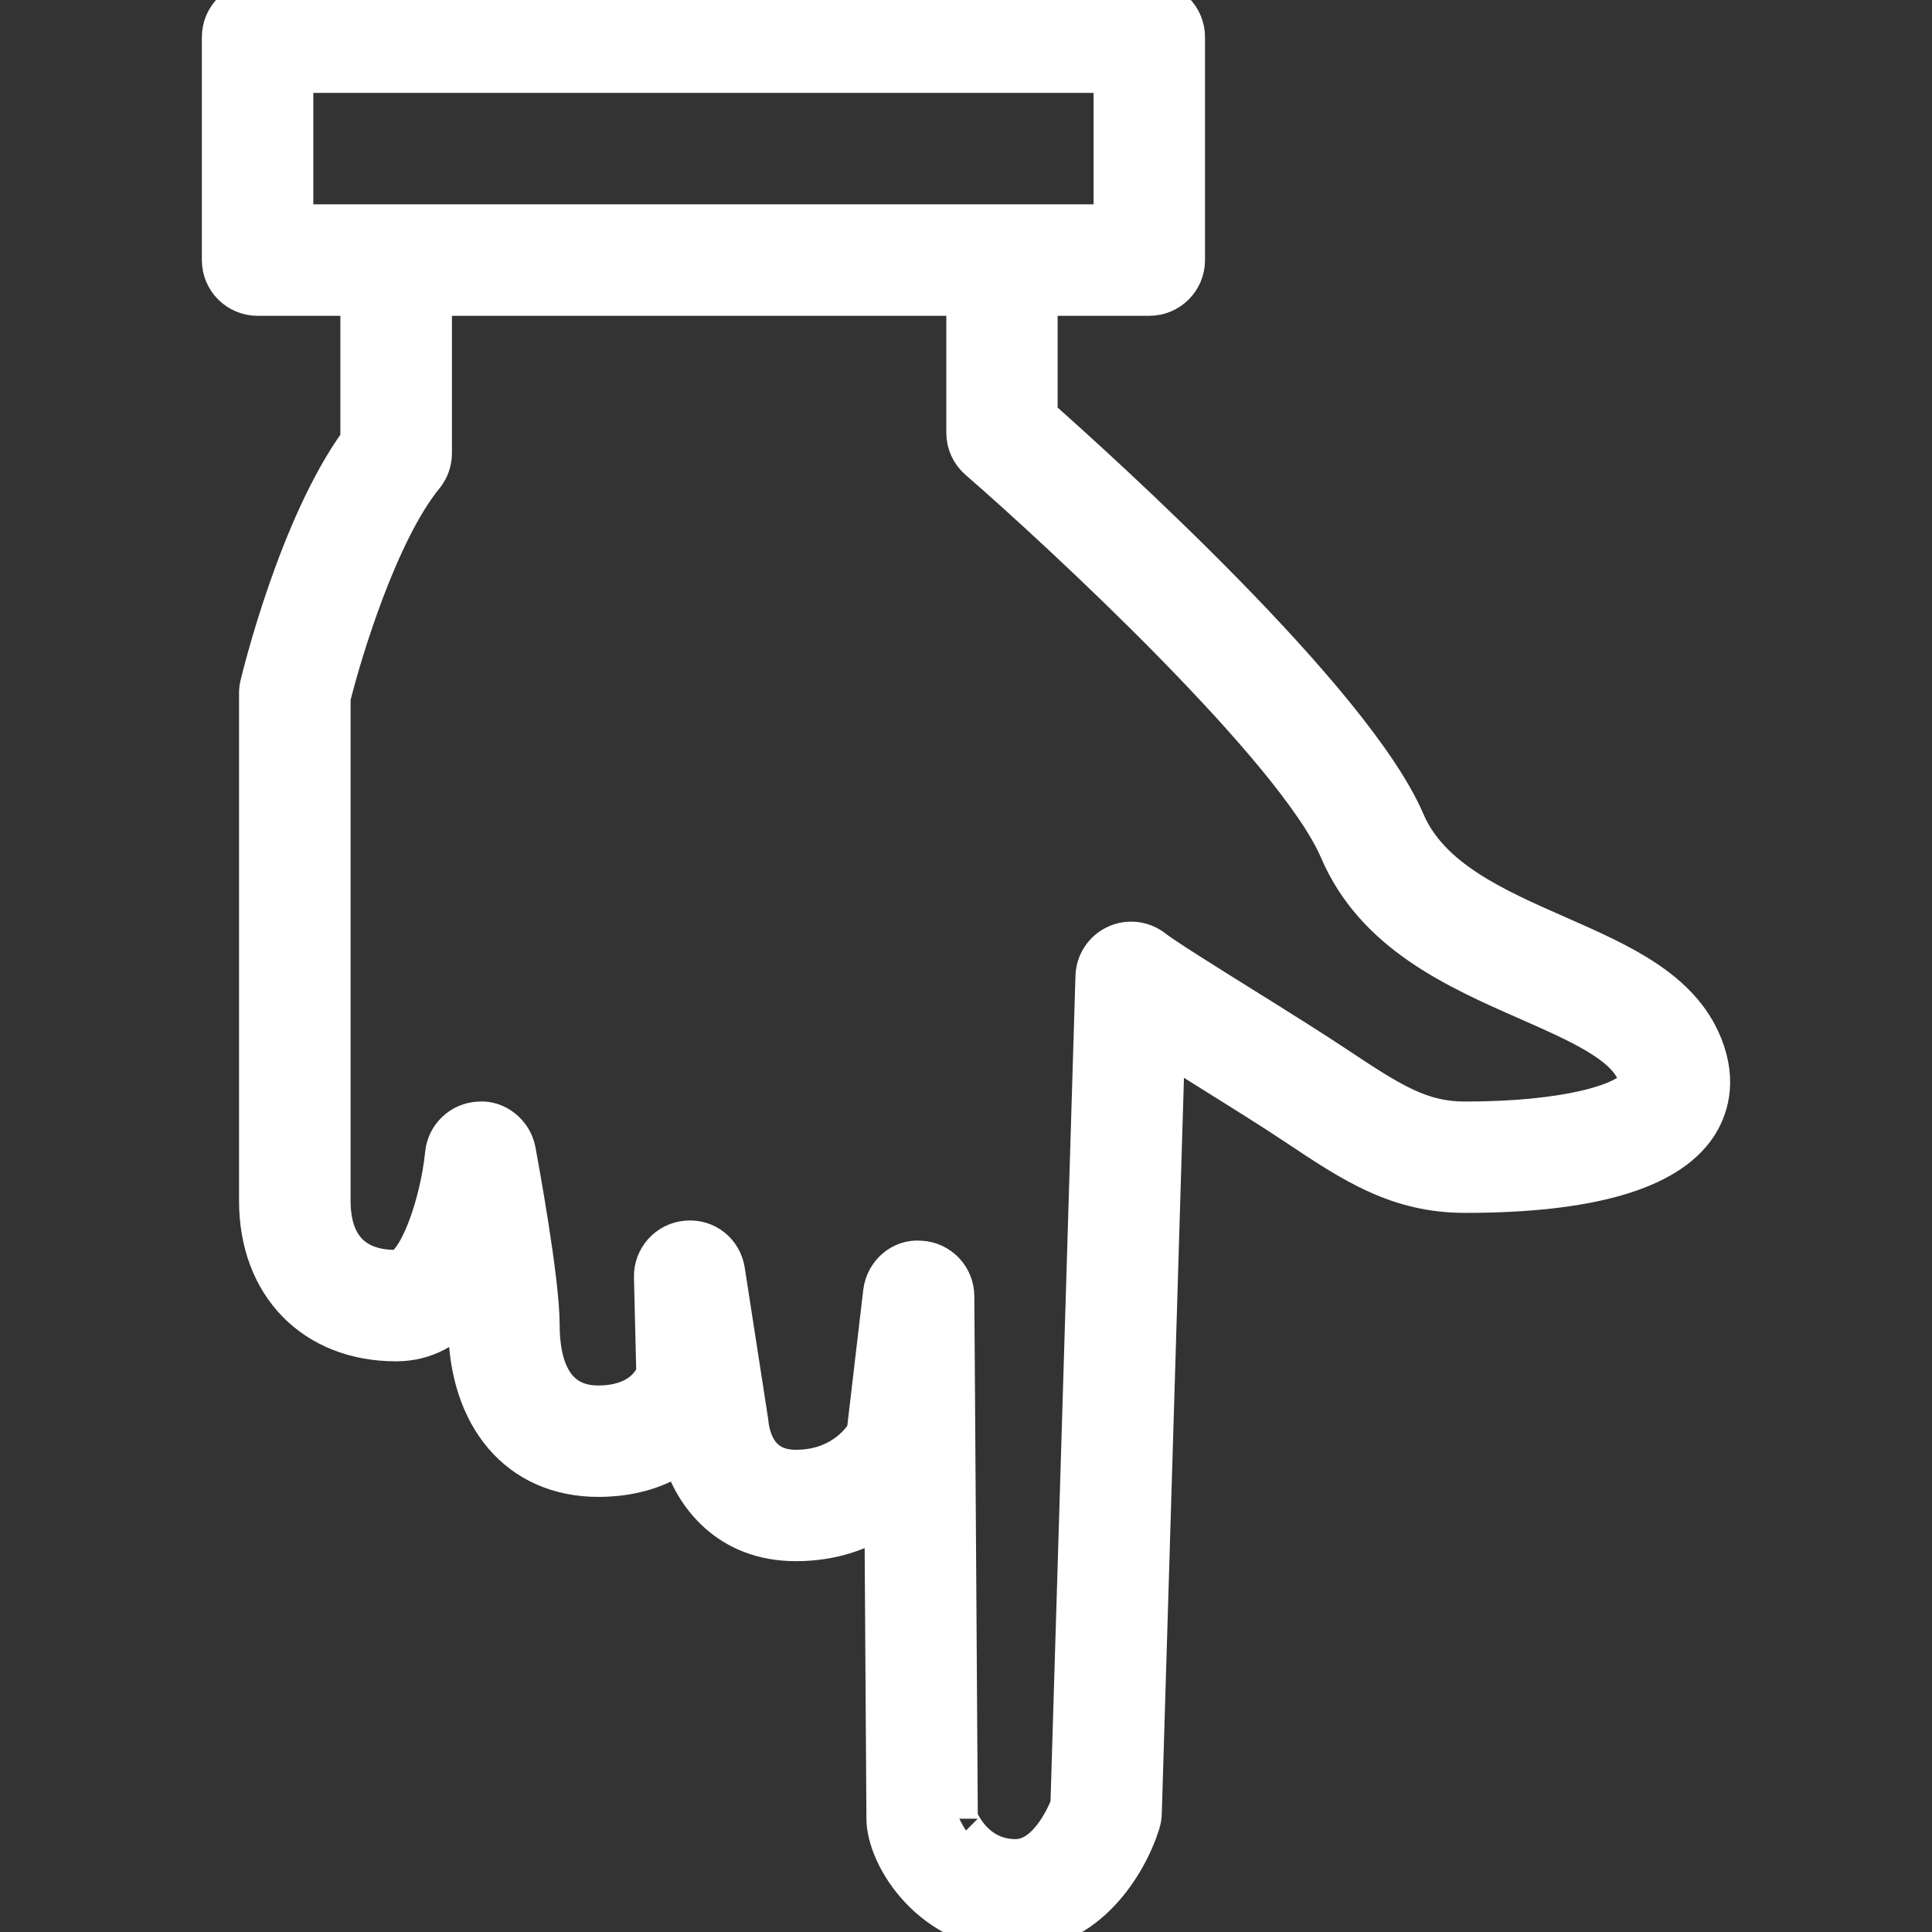 <?xml version="1.0" encoding="UTF-8"?> <svg xmlns="http://www.w3.org/2000/svg" xmlns:xlink="http://www.w3.org/1999/xlink" fill="#ffffff" height="800px" width="800px" version="1.1" id="Capa_1" viewBox="0 0 52 52" xml:space="preserve" stroke="#ffffff"><rect x="0" y="0" width="52" height="52" fill="#333333" stroke="none"/> <g id="SVGRepo_bgCarrier" stroke-width="0"></g> <g id="SVGRepo_tracerCarrier" stroke-linecap="round" stroke-linejoin="round"></g> <g id="SVGRepo_iconCarrier"> <g> <path d="M45.861,28.127c-0.614-1.525-2.226-2.234-3.932-2.985c-1.683-0.741-3.422-1.507-4.077-3.035 c-1.41-3.292-8.243-9.459-9.886-10.912V8h2.967c0.553,0,1-0.447,1-1V1c0-0.553-0.447-1-1-1h-24c-0.553,0-1,0.447-1,1v6 c0,0.553,0.447,1,1,1h2.728v3.86c-1.664,2.28-2.657,6.387-2.7,6.567c-0.018,0.076-0.027,0.154-0.027,0.232v13.664 c0,2.283,1.498,3.817,3.728,3.817c0.806,0,1.416-0.378,1.878-0.926c0.015,0.171,0.023,0.319,0.023,0.438 c0,2.513,1.389,4.137,3.537,4.137c0.951,0,1.678-0.264,2.218-0.637c0.325,1.123,1.278,2.367,3.102,2.367 c1.002,0,1.773-0.298,2.347-0.676c0.025,3.723,0.053,7.862,0.053,8.106c0,1.035,1.241,3.049,3.518,3.049 c1.957,0,3.05-1.837,3.387-2.922c0.026-0.087,0.042-0.176,0.045-0.267l0.623-20.685c0.289,0.182,0.614,0.385,0.975,0.609 c0.896,0.56,1.847,1.152,2.514,1.597c1.521,1.015,2.723,1.815,4.555,1.815c3.341,0,5.446-0.609,6.259-1.81 C45.994,29.889,46.269,29.143,45.861,28.127z M7.933,2h22v4h-2.967H10.661H7.933V2z M44.035,29.217 c-0.303,0.448-1.872,0.931-4.602,0.931c-1.174,0-1.946-0.48-3.445-1.479c-0.68-0.453-1.65-1.059-2.564-1.629 c-0.979-0.611-2.09-1.305-2.356-1.516c-0.295-0.235-0.698-0.285-1.043-0.125c-0.343,0.159-0.567,0.499-0.579,0.877L28.772,48.59 C28.633,48.938,28.143,50,27.336,50c-1.127,0-1.501-1.051-1.517-1.051c-0.001,0-0.001,0-0.001,0.001 c0-0.472-0.094-14.066-0.094-14.066c-0.004-0.528-0.418-0.963-0.945-0.991c-0.528-0.05-0.985,0.356-1.048,0.882l-0.444,3.785 c-0.185,0.288-0.736,0.961-1.868,0.961c-1.01,0-1.198-0.837-1.24-1.268l-0.628-4.057c-0.08-0.521-0.536-0.894-1.077-0.843 c-0.524,0.047-0.924,0.493-0.911,1.021l0.063,2.595c-0.107,0.258-0.463,0.821-1.526,0.821c-1.271,0-1.537-1.162-1.537-2.137 c0-1.21-0.579-4.337-0.644-4.689c-0.093-0.49-0.55-0.857-1.026-0.815c-0.497,0.021-0.903,0.405-0.952,0.9 c-0.139,1.393-0.755,3.093-1.277,3.093c-1.428,0-1.728-0.988-1.728-1.817V18.78c0.311-1.255,1.285-4.459,2.502-5.947 c0.146-0.179,0.226-0.402,0.226-0.633V8h14.306v3.648c0,0.29,0.126,0.565,0.345,0.755c2.307,2.004,8.547,7.795,9.703,10.491 c0.966,2.254,3.167,3.224,5.109,4.078c1.322,0.582,2.572,1.133,2.882,1.901C44.103,29.116,44.055,29.187,44.035,29.217z"></path> </g> </g> </svg> 
